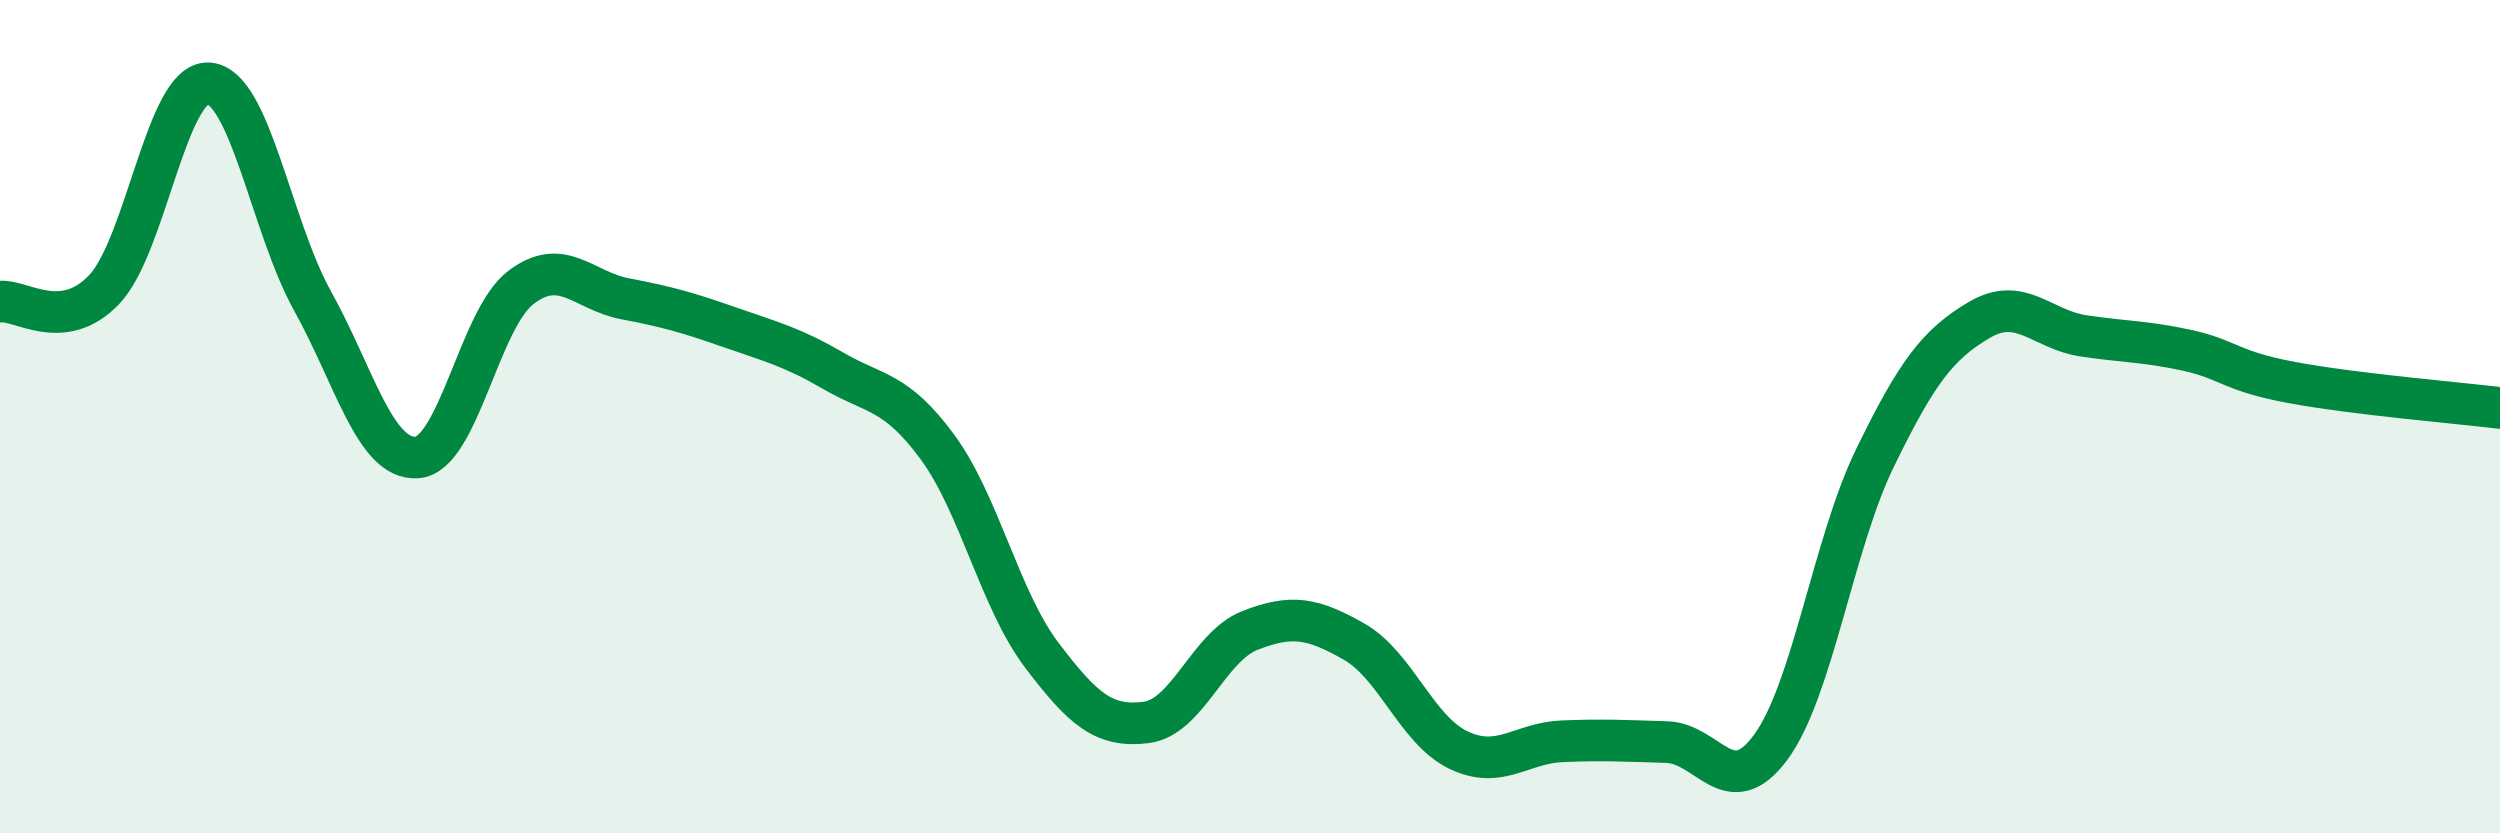
    <svg width="60" height="20" viewBox="0 0 60 20" xmlns="http://www.w3.org/2000/svg">
      <path
        d="M 0,7.24 C 0.5,7.18 1.5,8 2.5,6.95 C 3.5,5.9 4,1.95 5,2 C 6,2.05 6.5,5.42 7.5,7.22 C 8.5,9.02 9,11.04 10,10.98 C 11,10.92 11.5,7.66 12.5,6.9 C 13.5,6.14 14,6.98 15,7.17 C 16,7.36 16.5,7.5 17.5,7.85 C 18.5,8.2 19,8.32 20,8.9 C 21,9.48 21.5,9.37 22.5,10.73 C 23.5,12.09 24,14.4 25,15.72 C 26,17.04 26.5,17.46 27.5,17.34 C 28.5,17.22 29,15.52 30,15.13 C 31,14.74 31.5,14.83 32.5,15.4 C 33.5,15.97 34,17.52 35,18 C 36,18.48 36.5,17.83 37.5,17.79 C 38.5,17.75 39,17.78 40,17.81 C 41,17.84 41.5,19.29 42.5,17.93 C 43.5,16.57 44,13.04 45,10.99 C 46,8.94 46.5,8.27 47.5,7.68 C 48.5,7.09 49,7.91 50,8.06 C 51,8.21 51.5,8.19 52.5,8.41 C 53.5,8.63 53.5,8.9 55,9.18 C 56.5,9.46 59,9.67 60,9.79L60 20L0 20Z"
        fill="#008740"
        opacity="0.1"
        stroke-linecap="round"
        stroke-linejoin="round"
      />
      <path
        d="M 0,7.24 C 0.5,7.18 1.5,8 2.5,6.95 C 3.5,5.9 4,1.95 5,2 C 6,2.05 6.5,5.42 7.5,7.22 C 8.5,9.02 9,11.04 10,10.98 C 11,10.92 11.5,7.66 12.5,6.9 C 13.5,6.14 14,6.98 15,7.17 C 16,7.36 16.5,7.5 17.5,7.85 C 18.5,8.2 19,8.32 20,8.9 C 21,9.48 21.5,9.37 22.5,10.73 C 23.5,12.09 24,14.4 25,15.72 C 26,17.04 26.5,17.46 27.5,17.34 C 28.5,17.22 29,15.52 30,15.13 C 31,14.74 31.5,14.83 32.5,15.4 C 33.5,15.97 34,17.52 35,18 C 36,18.48 36.5,17.83 37.5,17.79 C 38.5,17.75 39,17.78 40,17.81 C 41,17.84 41.5,19.29 42.5,17.93 C 43.5,16.57 44,13.04 45,10.99 C 46,8.94 46.5,8.27 47.5,7.68 C 48.5,7.09 49,7.91 50,8.06 C 51,8.21 51.5,8.19 52.5,8.41 C 53.5,8.63 53.5,8.9 55,9.18 C 56.5,9.46 59,9.67 60,9.79"
        stroke="#008740"
        stroke-width="1"
        fill="none"
        stroke-linecap="round"
        stroke-linejoin="round"
      />
    </svg>
  